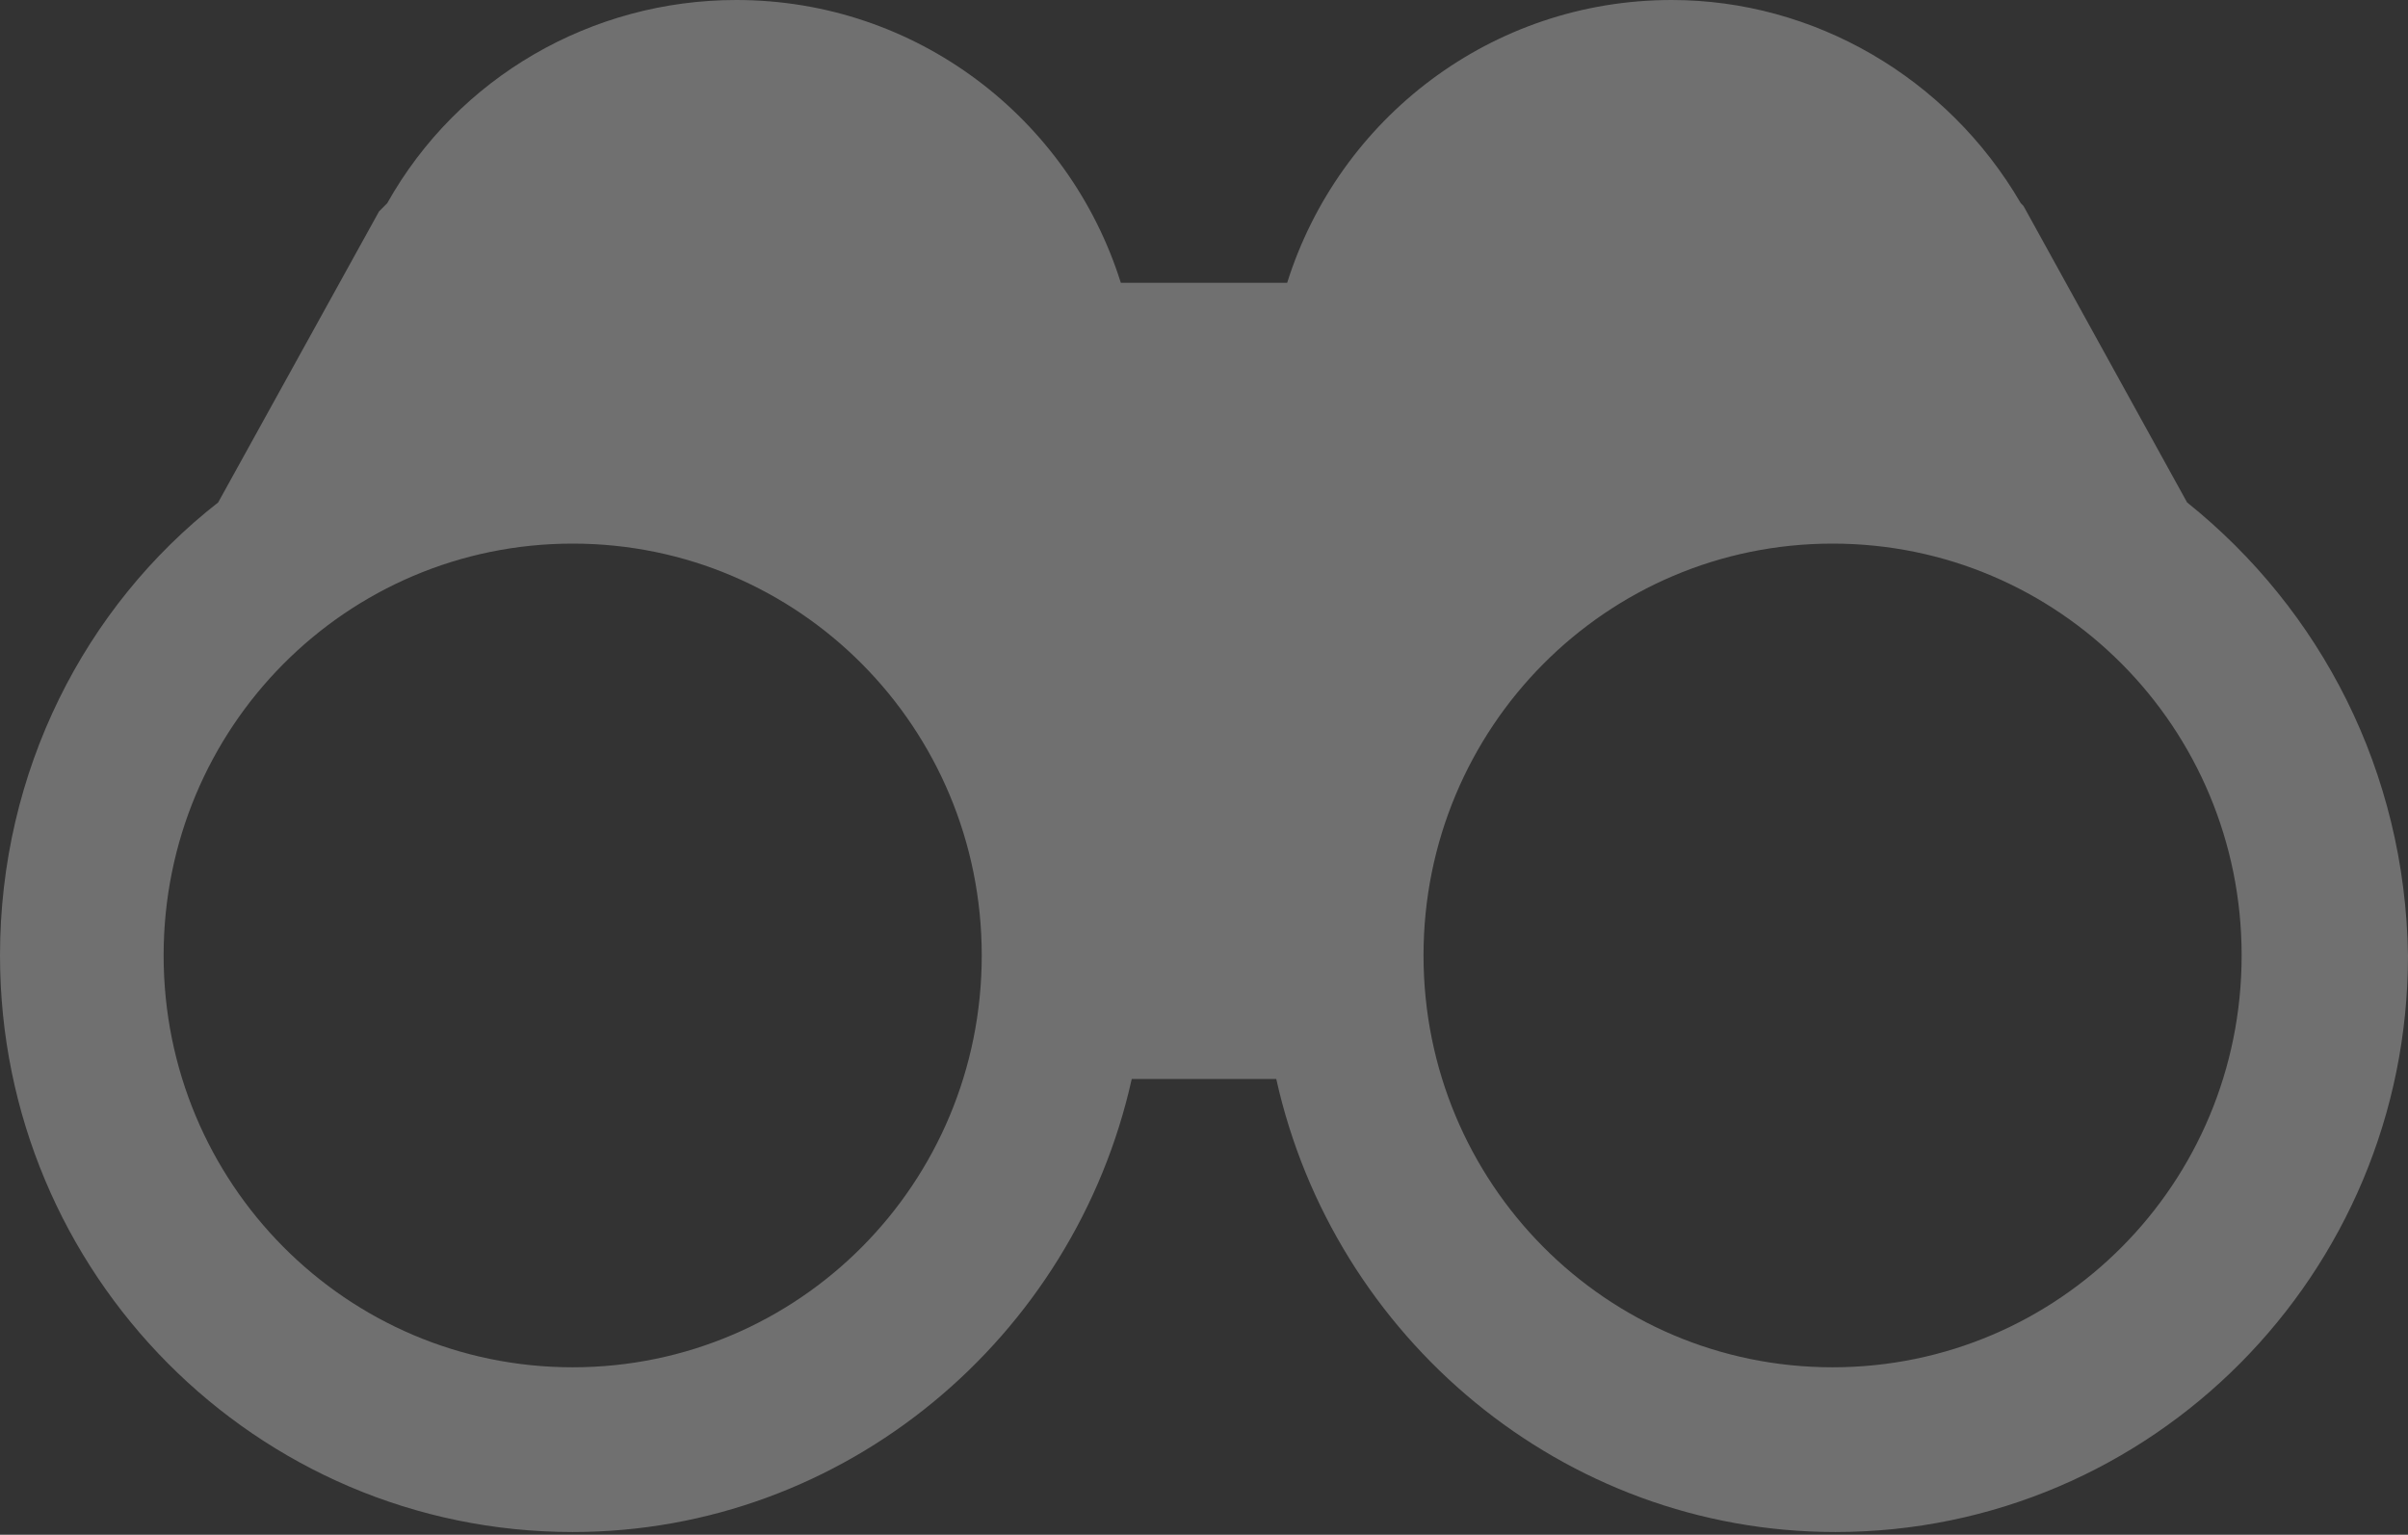 <svg width="80" height="51" viewBox="0 0 80 51" fill="none" xmlns="http://www.w3.org/2000/svg">
<rect x="0" y="0" width="80" height="51" fill="#333333" stroke="none"/>
<path d="M72.661 16.696L67.225 6.843L67.135 6.751C64.689 2.555 60.249 0 55.538 0C49.558 0 44.485 3.923 42.763 9.397H37.237C35.515 3.923 30.442 0 24.462 0C19.66 0 15.221 2.555 12.865 6.751L12.775 6.843L12.684 6.934L12.593 7.025L7.248 16.696C2.809 20.163 0 25.637 0 31.75C0 42.333 8.516 50.909 19.026 50.909C28.086 50.909 35.697 44.431 37.599 35.855H42.401C44.303 44.431 51.914 50.909 60.974 50.909C71.484 50.909 80 42.333 80 31.75C79.909 25.637 77.101 20.254 72.661 16.696ZM47.293 31.75C47.293 24.177 53.364 18.064 60.883 18.064C68.403 18.064 74.473 24.177 74.473 31.75C74.473 39.322 68.403 45.435 60.883 45.435C53.364 45.435 47.293 39.322 47.293 31.75ZM5.436 31.75C5.436 24.177 11.506 18.064 19.026 18.064C26.546 18.064 32.616 24.177 32.616 31.75C32.616 39.322 26.546 45.435 19.026 45.435C11.506 45.435 5.436 39.322 5.436 31.75Z" fill="white" fill-opacity="0.3"/>
</svg>
